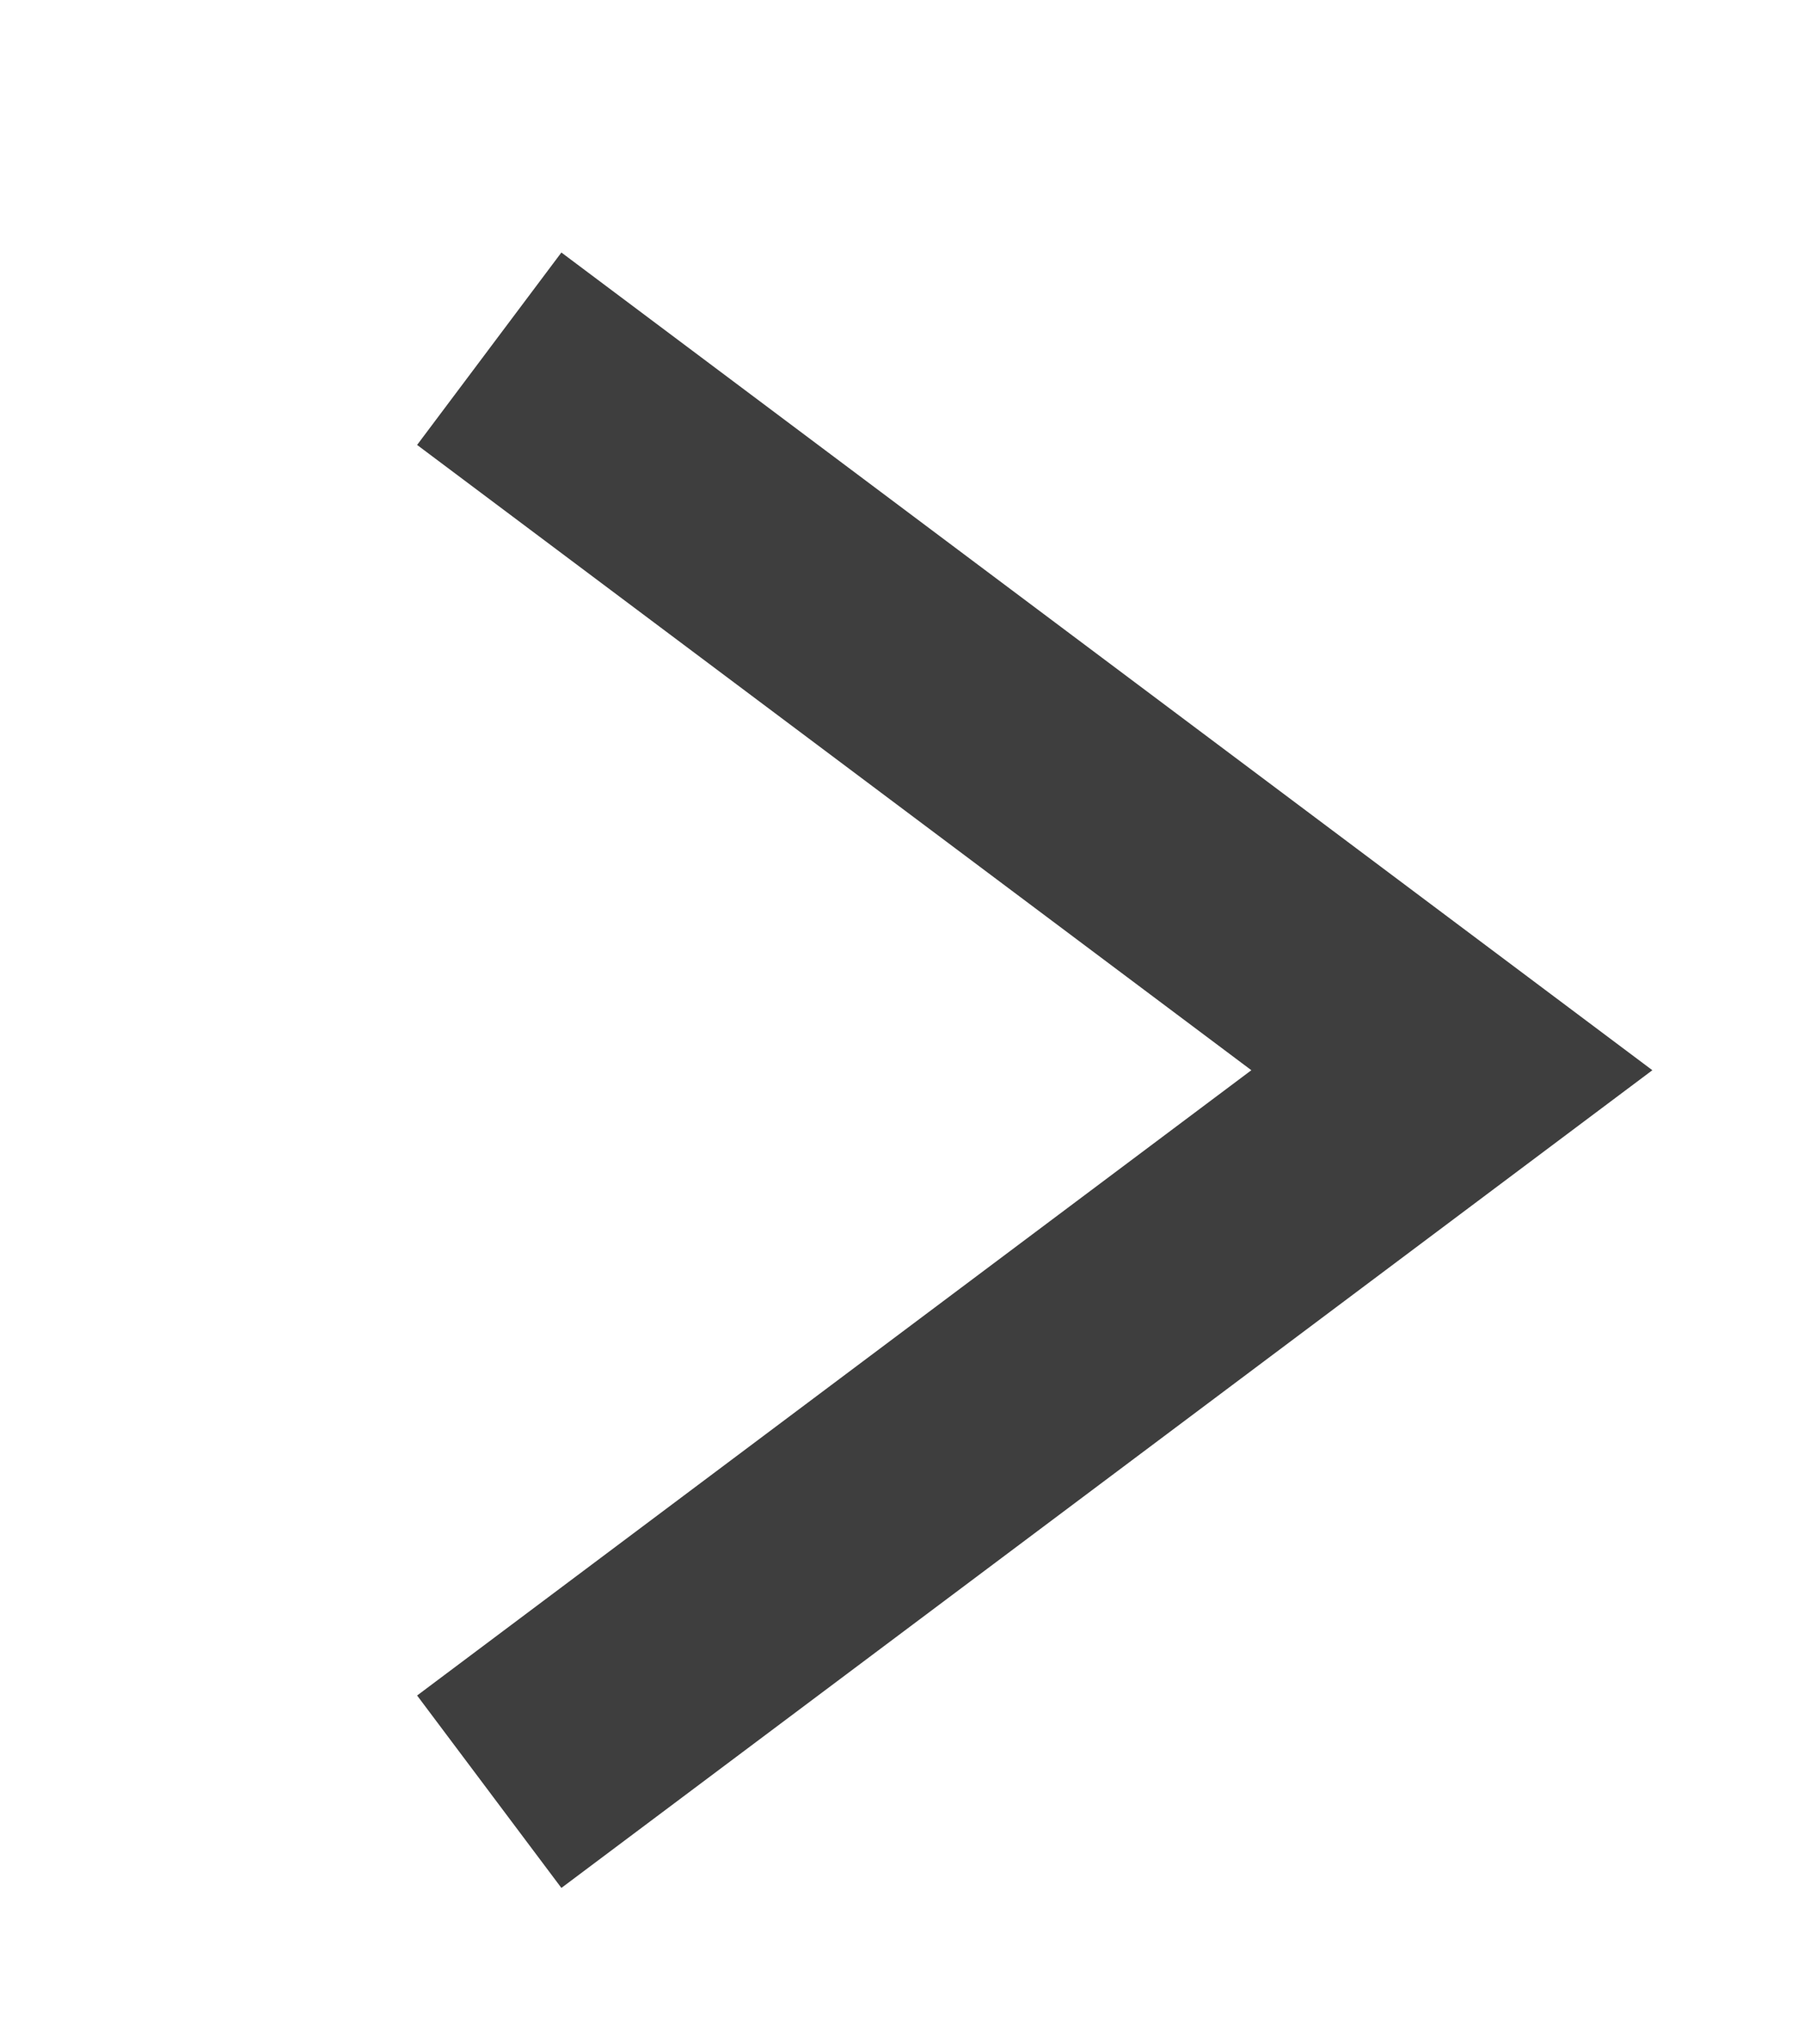 <svg 
 xmlns="http://www.w3.org/2000/svg"
 xmlns:xlink="http://www.w3.org/1999/xlink"
 width="7.5px" height="8.5px">
<path fill-rule="evenodd"  stroke="rgb(62, 62, 62)" stroke-width="1px" stroke-linecap="butt" stroke-linejoin="miter" fill="none"
 d="M2.034,1.450 L6.036,4.450 L2.034,7.450 "/>
</svg>